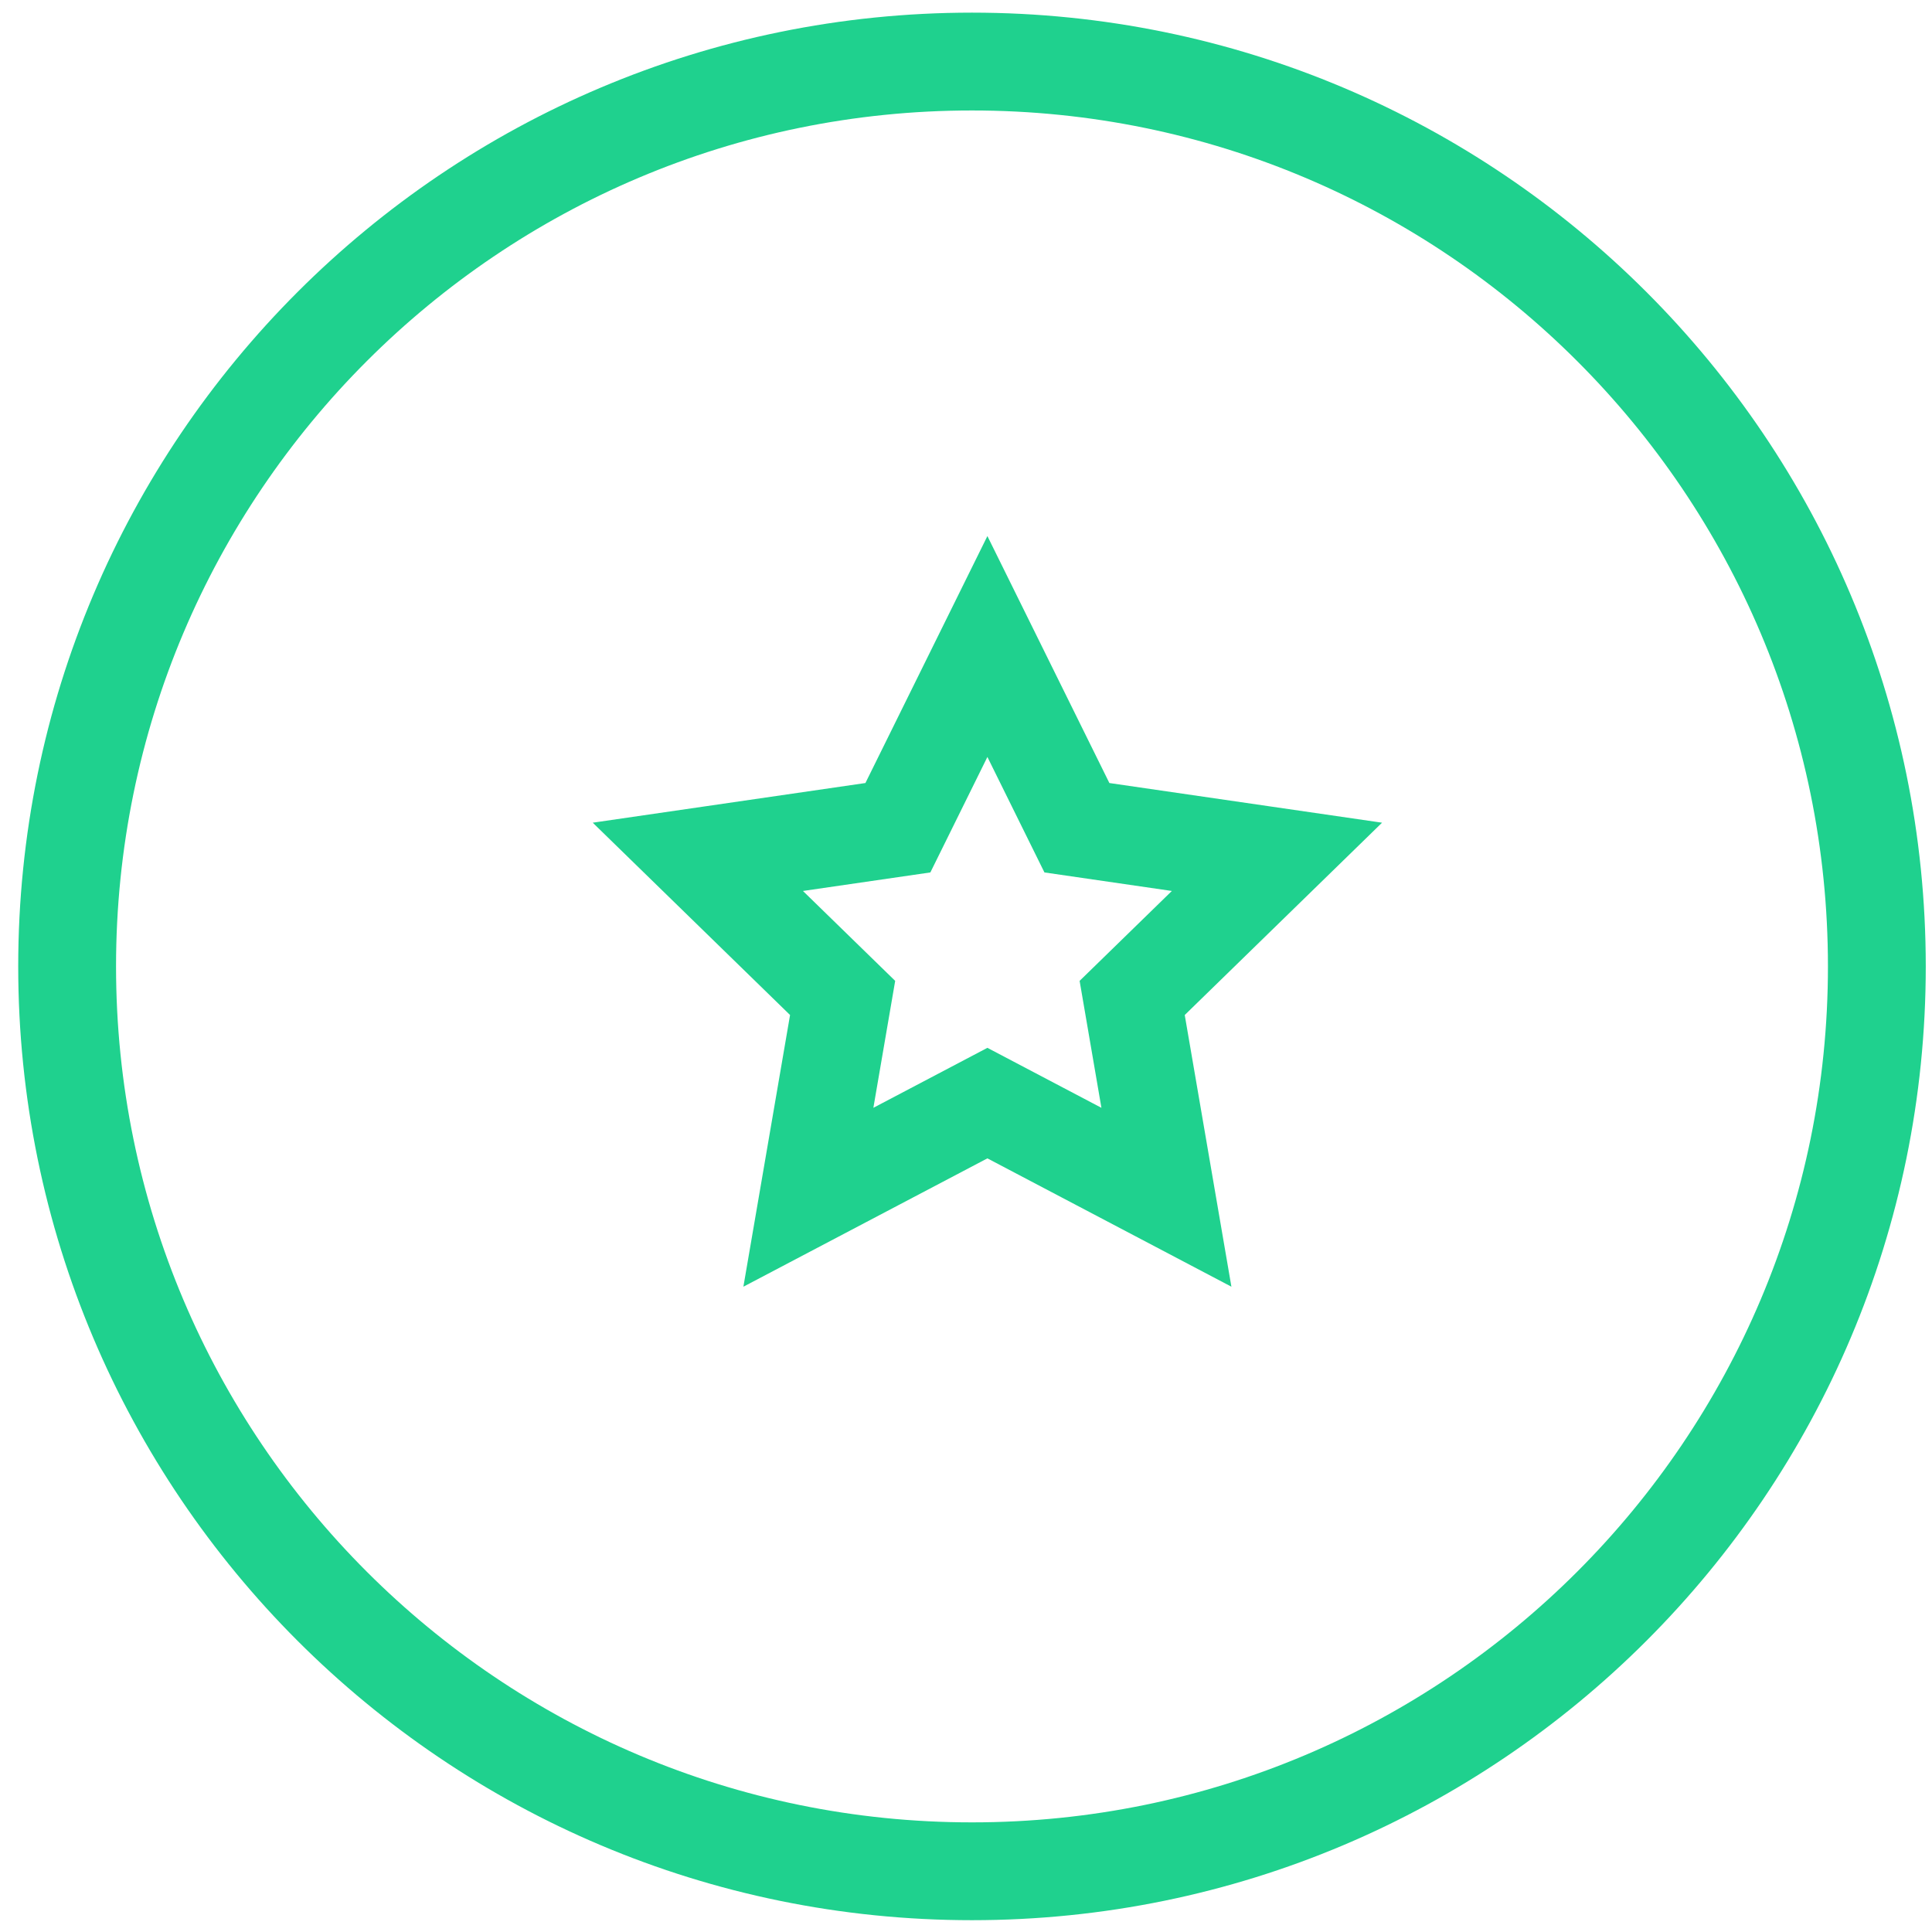 <svg width="79" height="79" viewBox="0 0 79 79" fill="none" xmlns="http://www.w3.org/2000/svg">
<g clip-path="url(#clip0_81_257)">
<path d="M39.745 76.517C60.18 76.517 76.745 59.951 76.745 39.517C76.745 19.082 60.18 2.517 39.745 2.517C19.311 2.517 2.745 19.082 2.745 39.517C2.745 59.951 19.311 76.517 39.745 76.517Z" stroke="#1FD18E" stroke-width="4"/>
<path d="M40.375 26.436L44.035 33.846L52.215 35.036L46.295 40.806L47.695 48.956L40.375 45.106L33.055 48.956L34.455 40.806L28.535 35.036L36.715 33.846L40.375 26.436Z" stroke="#1FD18E" stroke-width="4"/>
</g>
<defs>
<clipPath id="clip0_81_257">
<rect width="78" height="78" fill="white" transform="translate(0.745 0.517)"/>
</clipPath>
</defs>
</svg>
